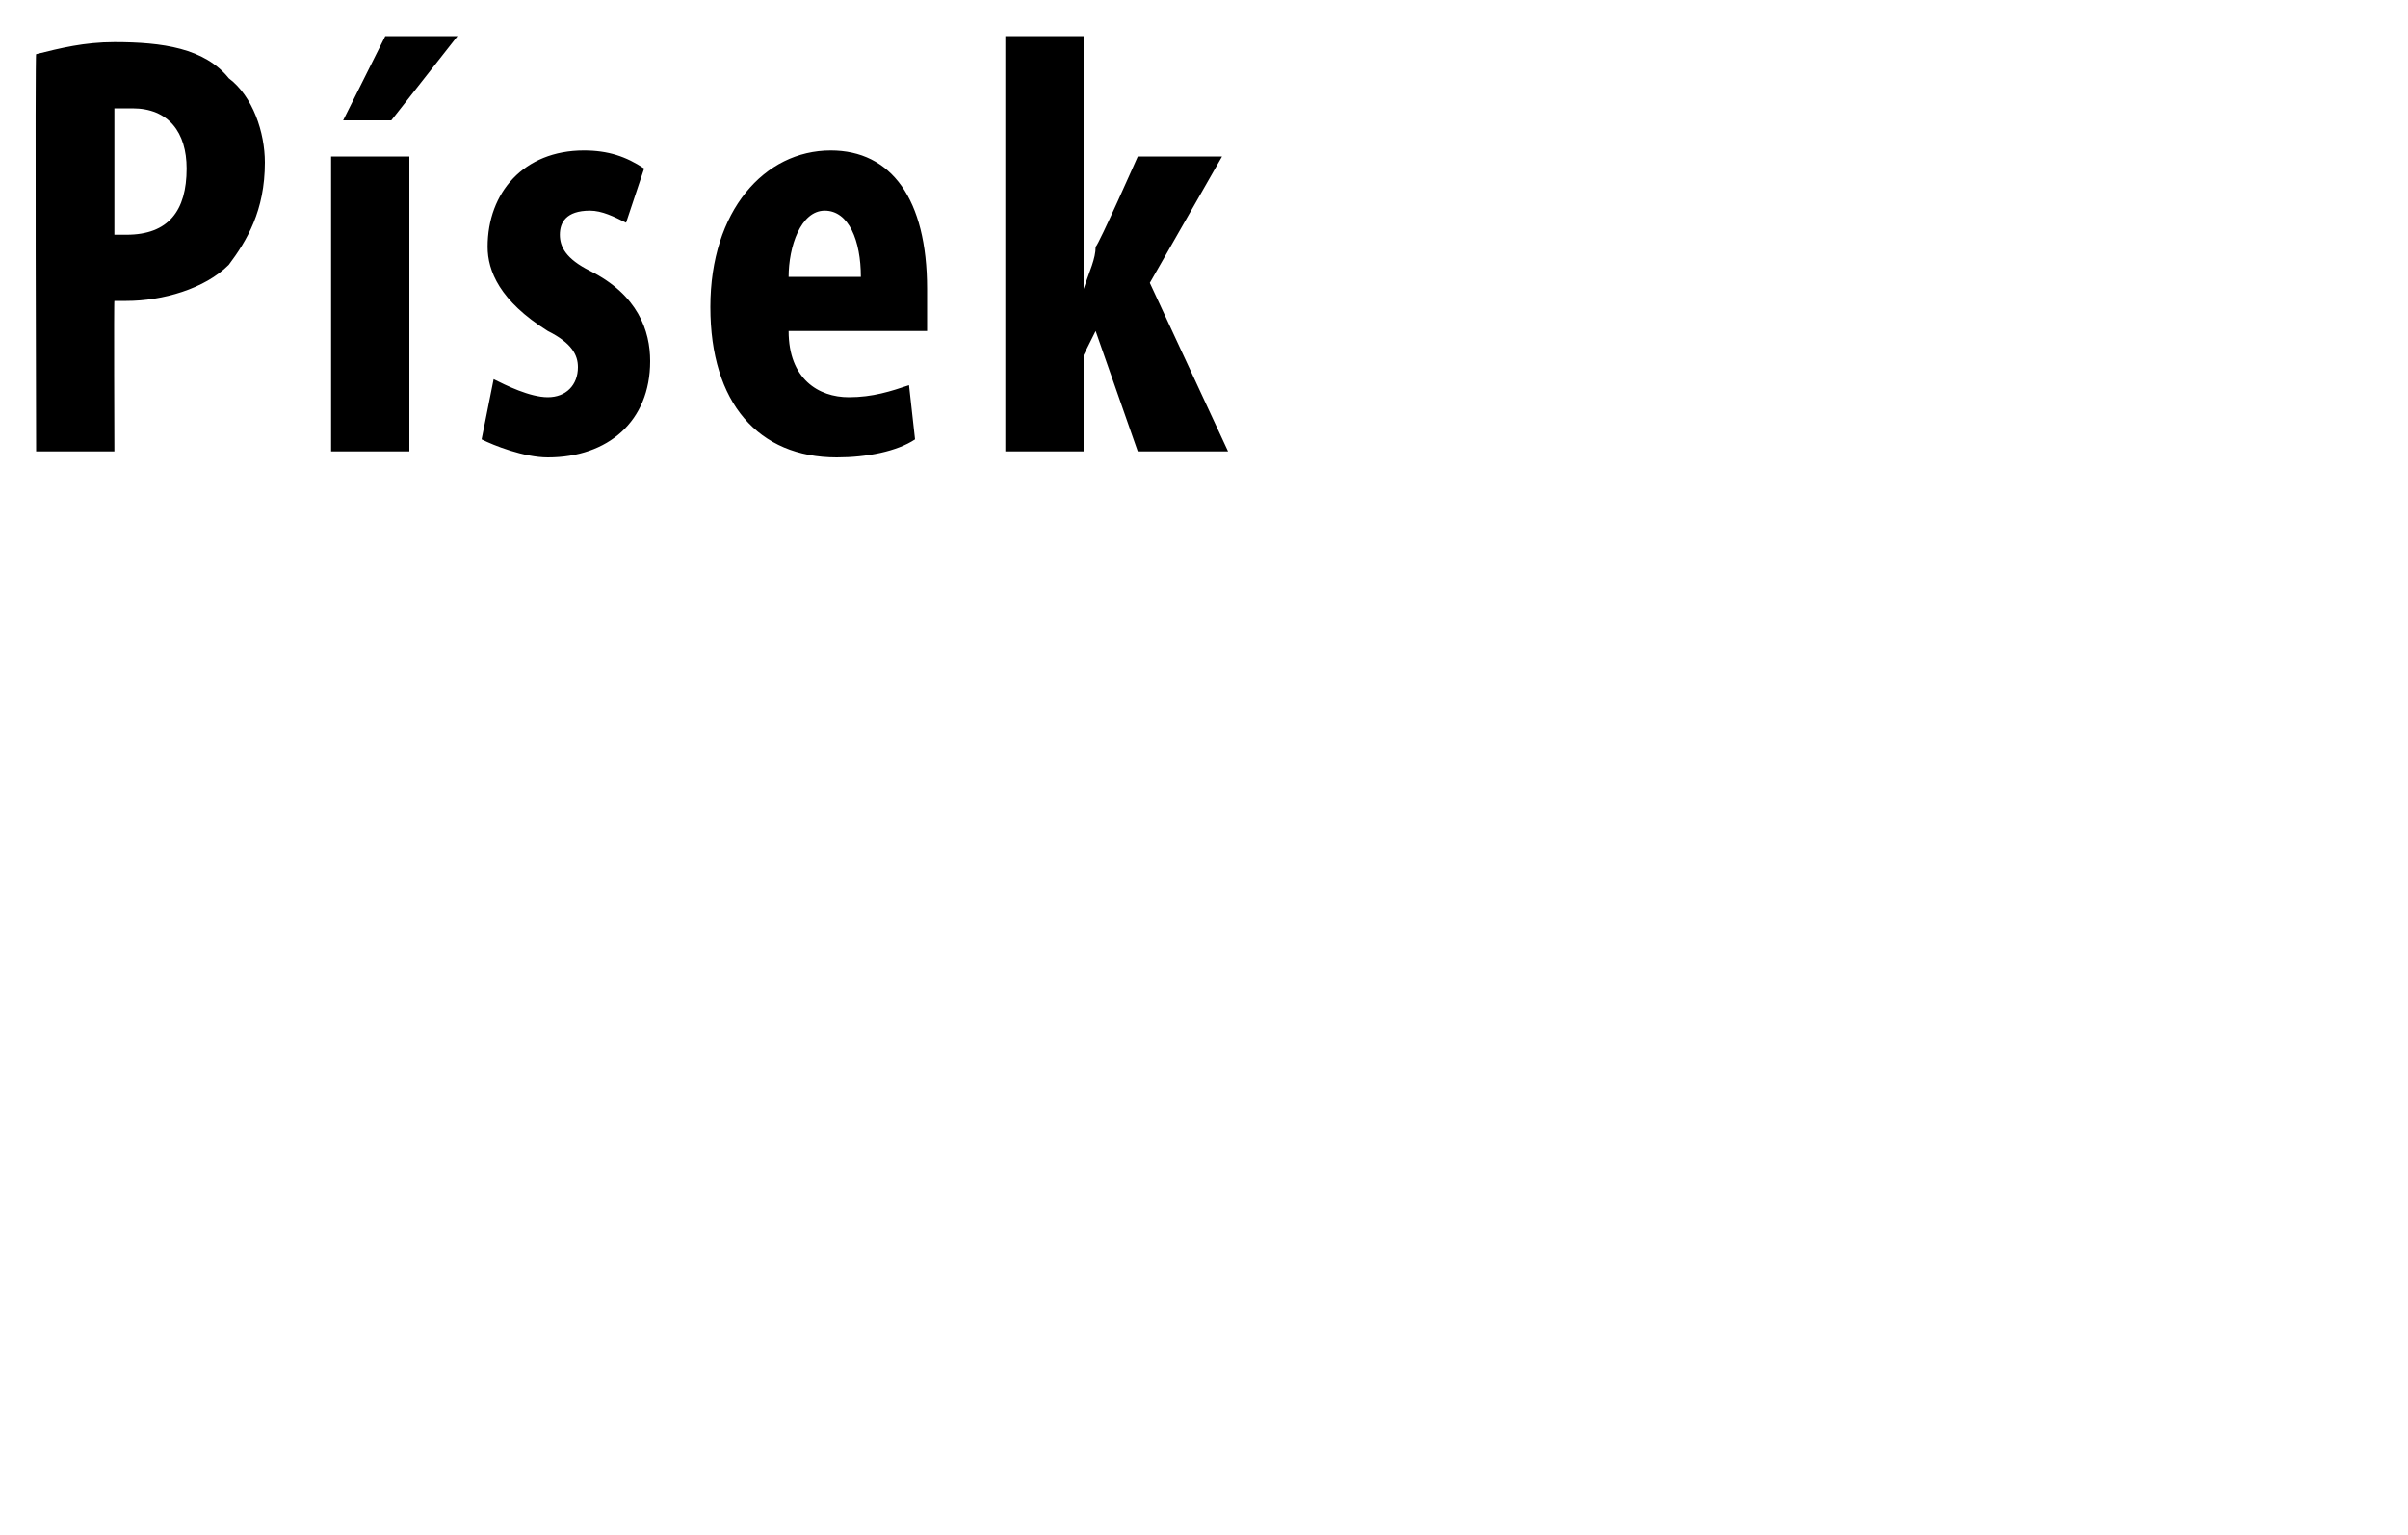 <?xml version="1.0" standalone="no"?><!DOCTYPE svg PUBLIC "-//W3C//DTD SVG 1.1//EN" "http://www.w3.org/Graphics/SVG/1.1/DTD/svg11.dtd"><svg xmlns="http://www.w3.org/2000/svg" version="1.1" width="40px" height="25.5px" viewBox="0 0 40 25.5"><desc>P sek</desc><defs/><g id="Polygon87038"><path d="m.6.9C1 .8 1.4.7 1.9.7c.8 0 1.5.1 1.9.6c.4.3.6.9.6 1.4c0 .8-.3 1.3-.6 1.7c-.4.4-1.1.6-1.7.6h-.2c-.01-.01 0 2.5 0 2.5H.6S.58.86.6.9zm1.3 3h.2c.7 0 1-.4 1-1.1c0-.6-.3-1-.9-1h-.3v2.1zm3.6 3.6V2.6h1.3v4.9H5.5zM7.6.6L6.5 2h-.8L6.4.6h1.2zm.6 5.7c.2.1.6.3.9.3c.3 0 .5-.2.5-.5c0-.2-.1-.4-.5-.6c-.8-.5-1-1-1-1.4c0-.9.6-1.6 1.6-1.6c.4 0 .7.1 1 .3l-.3.9c-.2-.1-.4-.2-.6-.2c-.4 0-.5.2-.5.4c0 .2.1.4.5.6c.8.4 1 1 1 1.5c0 1-.7 1.6-1.7 1.6c-.4 0-.9-.2-1.1-.3l.2-1zm4.9-.8c0 .8.5 1.1 1 1.1c.4 0 .7-.1 1-.2l.1.9c-.3.2-.8.3-1.3.3c-1.3 0-2.1-.9-2.1-2.5c0-1.6.9-2.6 2-2.6c1 0 1.6.8 1.6 2.3v.7h-2.3zm1.2-.9c0-.6-.2-1.1-.6-1.1c-.4 0-.6.6-.6 1.1h1.2zm3.7.2s.01-.05 0 0c.1-.3.2-.5.2-.7c.05-.03.7-1.5.7-1.5h1.4l-1.2 2.1l1.3 2.8h-1.5l-.7-2l-.2.4v1.6h-1.3V.6h1.3v4.2z" stroke="none" fill="#000"/></g></svg>